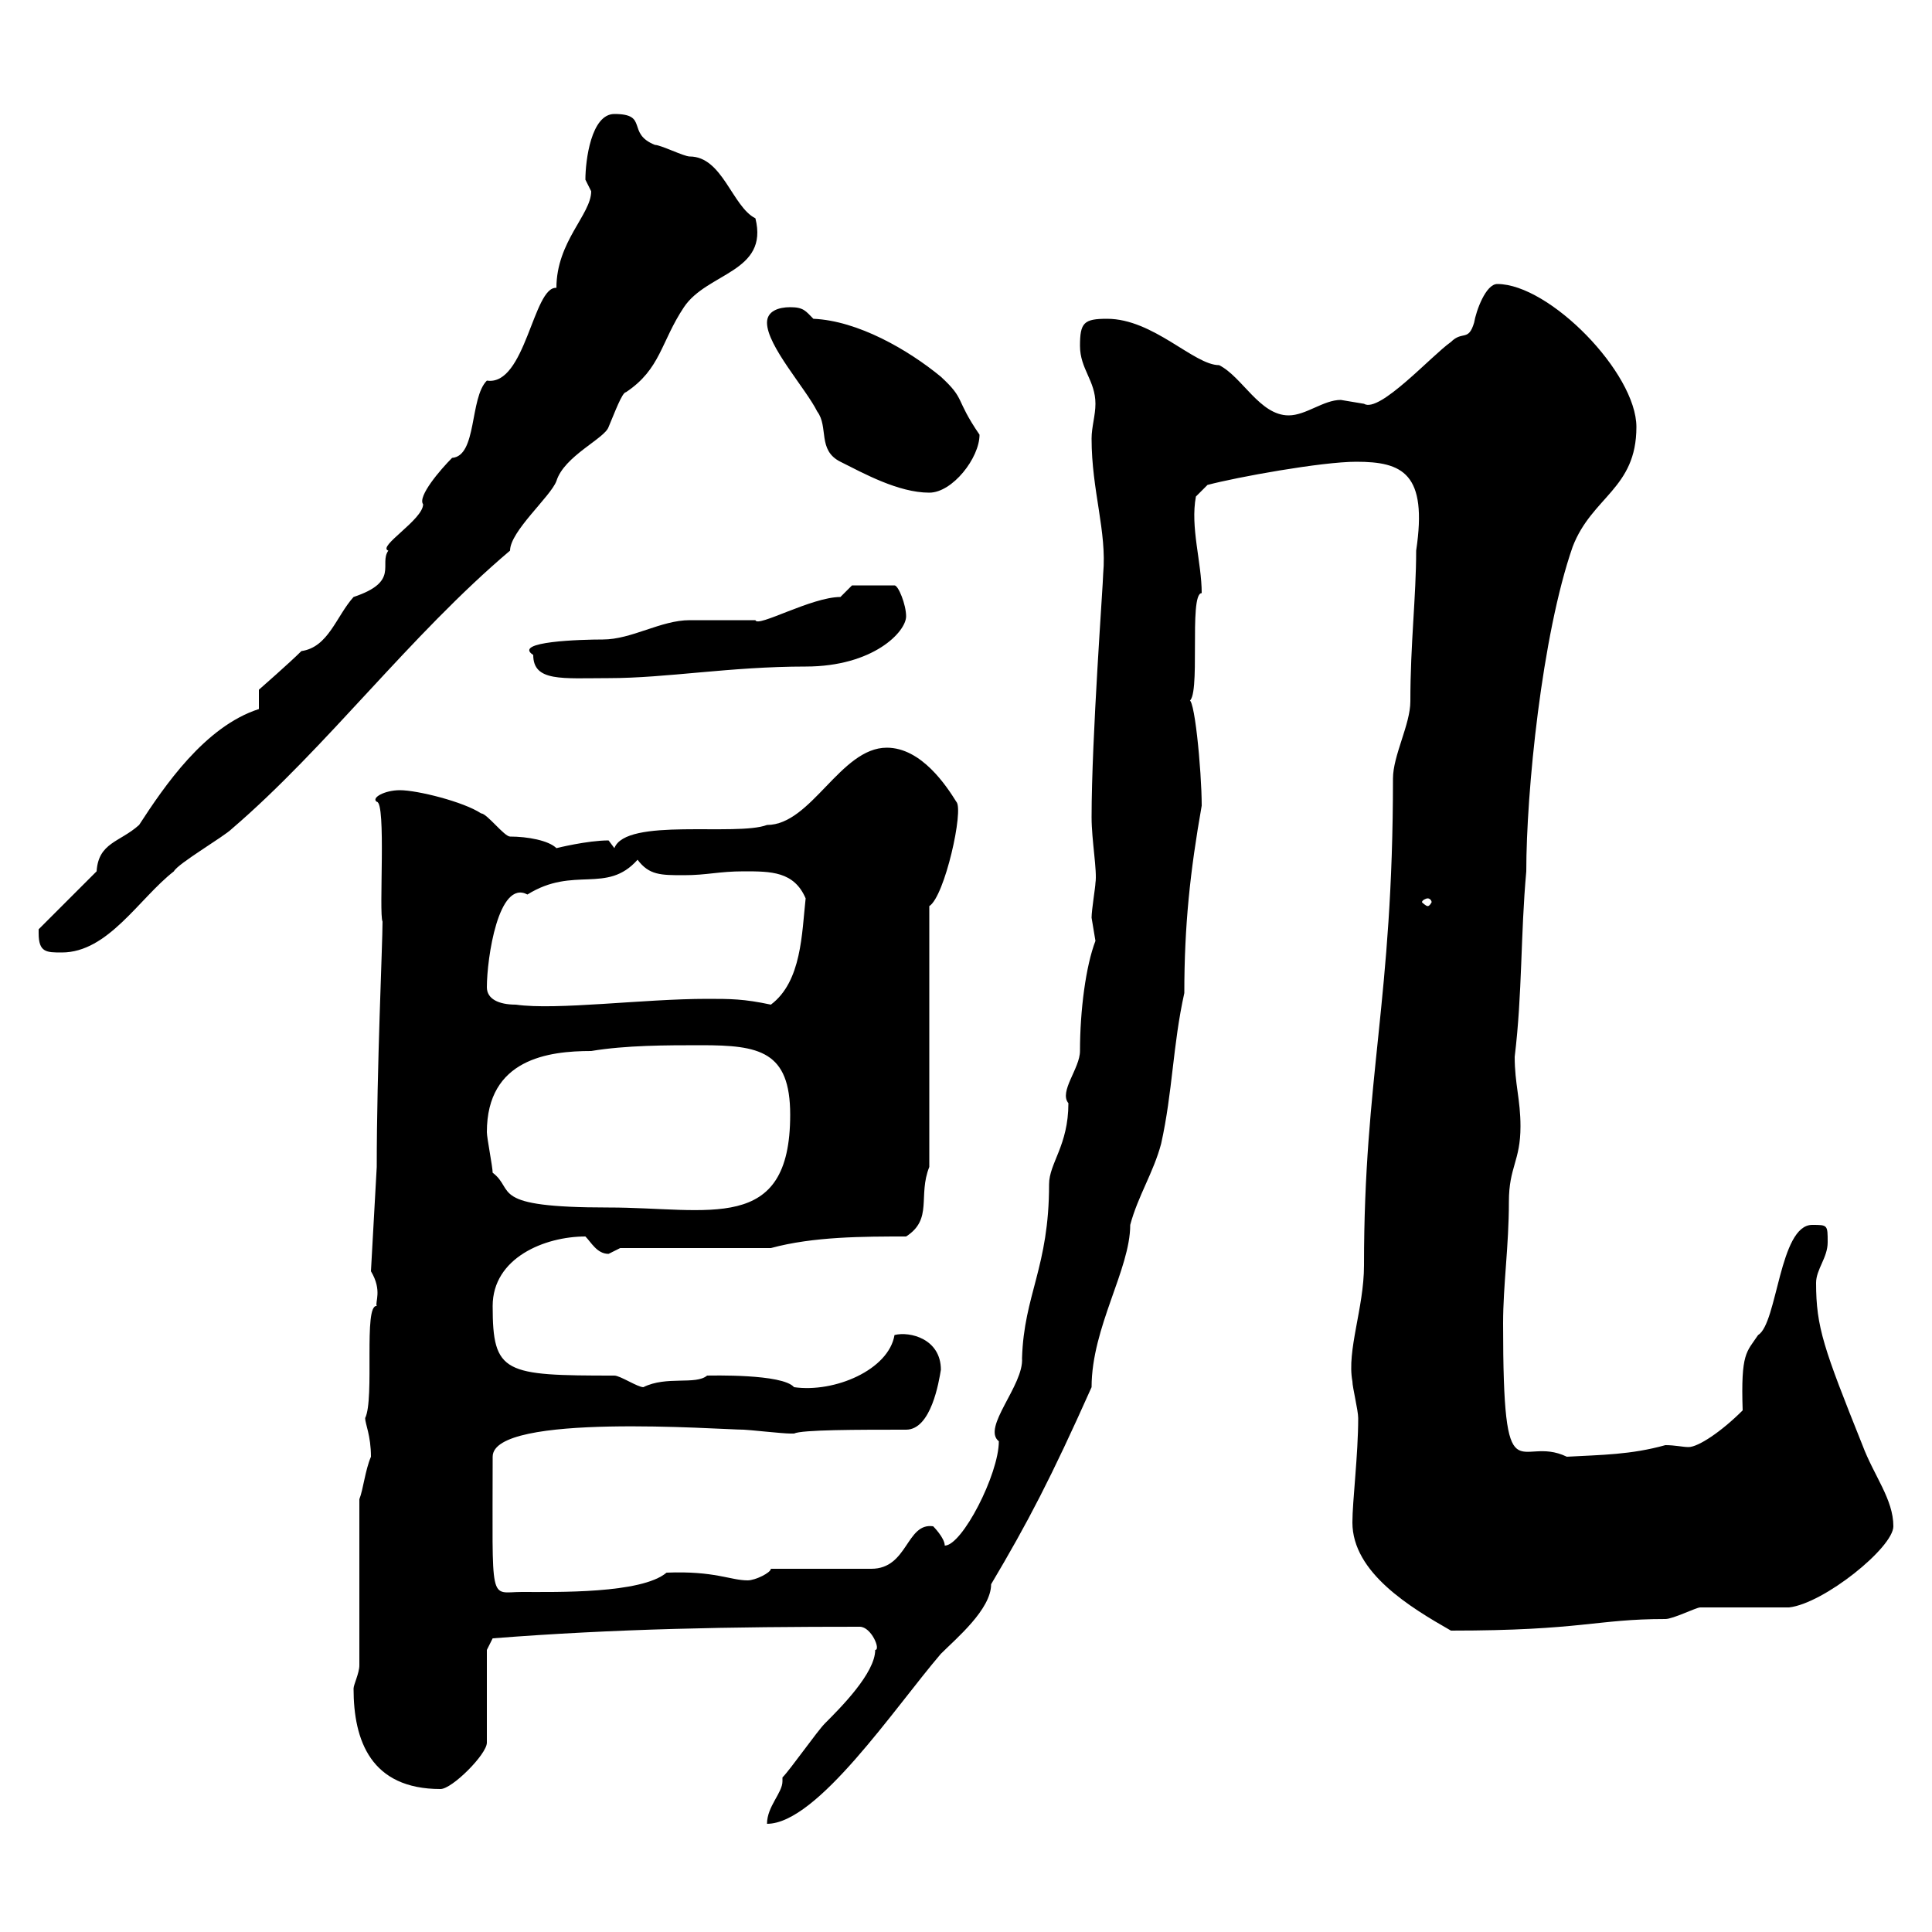 <svg xmlns="http://www.w3.org/2000/svg" xmlns:xlink="http://www.w3.org/1999/xlink" width="300" height="300"><path d="M121.50 276C121.50 276.30 121.50 276.30 121.50 276.60C121.50 278.40 119.10 280.50 119.10 283.20C126.90 283.20 138.90 265.20 146.10 256.80C148.50 254.40 153.90 249.90 153.90 246C159.60 236.40 163.20 229.50 169.50 215.40C169.50 206.10 175.50 197.10 175.50 190.20C176.70 185.70 179.10 182.10 180.30 177.60C182.10 169.50 182.10 162.30 183.90 154.20C183.90 143.70 184.80 135.30 186.60 125.10C186.60 119.70 185.40 107.10 184.50 108.90C186.60 108.90 184.50 92.10 186.60 92.10C186.60 87.30 184.80 81.90 185.70 77.10L187.50 75.30C192 74.10 205.20 71.70 210.60 71.70C217.80 71.70 221.70 73.50 219.90 85.50C219.90 92.70 219 99.90 219 108.90C219 112.50 216.30 117.30 216.30 120.90C216.30 155.40 211.80 167.10 211.80 196.50C211.80 203.10 209.10 209.70 210 214.50C210 215.40 210.90 219 210.90 220.20C210.90 225.90 210 233.10 210 236.40C210 244.20 219 249.60 225.30 253.20C245.70 253.20 247.80 251.40 258.60 251.40C259.80 251.40 263.40 249.60 264 249.60C265.80 249.60 276 249.60 277.80 249.60C283.20 249 294 240.30 294 237C294 232.80 291 229.20 289.20 224.40C283.20 209.40 282 206.10 282 199.20C282 197.10 283.80 195.30 283.80 192.90C283.80 190.20 283.80 190.20 281.40 190.20C276.30 190.20 276 205.50 273 207.30C271.20 210 270.30 210 270.60 219C267.30 222.30 263.70 224.70 262.20 224.70C261.30 224.70 260.10 224.40 258.60 224.40C253.20 225.90 248.70 225.90 243.30 226.20C235.80 222.60 233.40 233.40 233.40 205.50C233.40 199.50 234.30 193.50 234.30 186.60C234.30 181.20 236.10 180.30 236.10 174.90C236.10 170.70 235.20 168.30 235.20 164.10C236.40 154.20 236.10 145.20 237 135.30C237 123 239.40 98.70 244.20 84.90C247.20 77.10 254.10 75.90 254.10 66.30C254.10 57.90 240.60 44.10 232.50 44.10C230.70 44.10 229.20 48.30 228.90 50.10C228 53.10 227.10 51.30 225.30 53.10C222.30 55.20 214.20 64.20 211.80 62.70C211.80 62.70 208.20 62.10 208.20 62.10C205.50 62.10 202.80 64.50 200.10 64.50C195.60 64.50 192.90 58.50 189.30 56.70C185.40 56.70 179.10 49.50 171.90 49.50C168.30 49.50 167.70 50.10 167.70 53.70C167.70 57.30 170.10 59.10 170.10 62.70C170.10 64.50 169.50 66.30 169.50 68.10C169.50 76.20 171.90 82.50 171.30 89.10C171.30 90.60 169.50 114.60 169.50 126.90C169.50 130.50 170.40 135.30 170.10 137.10C170.10 137.70 169.50 141.30 169.50 142.50C169.50 142.50 170.10 146.10 170.10 146.10C168.60 150 167.70 156.90 167.70 163.20C167.70 165.90 164.40 169.50 165.90 171.30C165.90 177.90 162.90 180.60 162.90 183.90C162.90 196.80 159 201 158.70 210.90C159 215.10 152.40 221.70 155.10 223.80C155.10 228.90 149.40 240 146.70 240C146.70 238.80 144.90 237 144.90 237C140.70 236.40 141 243.60 135.30 243.60L119.70 243.60C119.70 244.20 117.30 245.40 116.10 245.40C113.40 245.40 111 243.90 103.50 244.20C99.60 247.50 86.40 247.20 81 247.20C75.90 247.20 76.50 249.60 76.50 226.20C76.50 219.30 111.90 222 115.50 222C116.10 222 121.50 222.60 122.70 222.60C122.70 222.60 122.70 222.60 123.30 222.60C124.50 222 133.20 222 140.70 222C144.60 222 145.80 214.50 146.10 212.70C146.10 207.90 141.30 206.70 138.90 207.30C138 212.70 129.60 216.30 123.30 215.40C121.50 213.30 110.40 213.60 109.80 213.60C108 215.10 103.50 213.60 99.90 215.40C99 215.40 96.30 213.60 95.40 213.60C78.30 213.60 76.50 213.30 76.50 202.80C76.50 195.30 84.60 192 90.90 192C91.80 192.90 92.70 194.70 94.50 194.70C94.50 194.70 96.30 193.80 96.30 193.80L119.70 193.80C126.30 192 134.10 192 140.70 192C144.90 189.30 142.50 185.70 144.30 181.20L144.30 140.70C146.70 139.20 149.70 125.70 148.50 124.50C147 122.10 143.10 116.10 137.70 116.10C130.50 116.10 126 128.10 119.10 128.10C114.30 129.90 97.20 126.90 95.40 131.70L94.50 130.50C91.20 130.50 86.40 131.70 86.40 131.70C85.20 130.50 81.90 129.90 79.20 129.90C78.30 129.90 75.60 126.30 74.70 126.30C72 124.50 64.80 122.70 62.10 122.70C59.70 122.70 57.60 123.90 58.50 124.50C60 124.50 58.80 141.90 59.40 143.10C59.40 146.70 58.50 165.90 58.50 181.20L57.60 197.40C59.40 200.40 58.20 202.20 58.50 202.80C56.40 202.50 58.20 217.20 56.70 220.20C56.70 221.10 57.60 222.90 57.60 226.20C56.70 228.30 56.40 231.30 55.80 232.80L55.80 258.60C55.80 259.80 54.90 261.60 54.90 262.20C54.90 270.30 57.60 277.80 68.40 277.80C70.20 277.80 75.60 272.40 75.60 270.60L75.60 256.20L76.50 254.40C95.70 252.90 113.40 252.60 133.50 252.60C135.30 252.60 136.80 256.20 135.90 256.20C135.90 259.80 130.50 265.20 128.10 267.60C126.90 268.80 122.70 274.80 121.50 276ZM75.60 175.80C75.60 164.40 85.20 163.20 91.80 163.20C97.20 162.30 103.50 162.30 108.90 162.30C117.90 162.30 122.70 163.20 122.70 173.10C122.70 191.70 110.10 187.50 94.50 187.50C75.60 187.50 80.10 184.80 76.50 182.10C76.50 181.20 75.60 176.70 75.60 175.80ZM75.60 153.30C75.60 148.80 77.40 136.50 81.90 138.90C89.10 134.40 94.20 138.90 99 133.50C100.80 135.90 102.60 135.90 106.20 135.90C109.80 135.90 111.60 135.30 115.50 135.30C119.70 135.30 123.30 135.30 125.10 139.50C124.50 144.90 124.50 152.40 119.70 156C115.50 155.10 113.40 155.10 109.80 155.10C99.90 155.10 86.40 156.90 80.10 156C77.40 156 75.60 155.10 75.60 153.30ZM6 144.90C6 147.90 7.20 147.90 9.60 147.90C16.80 147.90 21.60 139.50 27 135.30C27.60 134.10 34.80 129.90 36 128.70C50.70 116.10 63.60 98.70 79.20 85.50C79.20 82.50 85.50 77.10 86.40 74.70C87.60 70.80 93.90 68.10 94.50 66.30C95.40 64.20 96.60 60.90 97.20 60.90C102.60 57.30 102.60 53.10 106.20 47.70C109.80 42.30 119.40 42.30 117.30 33.90C113.70 32.10 112.20 24.30 107.10 24.30C106.20 24.30 102.60 22.50 101.70 22.50C97.20 20.70 100.80 17.70 95.40 17.70C91.80 17.70 90.90 24.90 90.90 27.90C90.90 27.90 91.80 29.70 91.80 29.70C91.80 33.30 86.40 37.50 86.40 44.70C82.80 44.40 81.60 60 75.60 59.10C72.90 61.80 74.10 70.80 70.20 71.10C68.40 72.90 64.80 77.10 65.70 78.30C65.70 80.70 58.50 84.90 60.30 85.50C58.80 87.60 62.10 90.30 54.90 92.70C52.20 95.70 51 100.50 46.80 101.10C45 102.90 40.20 107.10 40.20 107.10L40.20 110.10C31.80 112.80 25.50 122.10 21.60 128.10C18.60 130.80 15.30 130.80 15 135.30L6 144.30C6 144.30 6 144.90 6 144.90ZM221.70 139.50C222 139.50 222.30 139.80 222.30 140.10C222.30 140.10 222 140.70 221.70 140.70C221.40 140.70 220.80 140.10 220.80 140.10C220.80 139.80 221.40 139.50 221.70 139.50ZM82.80 101.70C82.80 105.90 87.30 105.30 94.50 105.30C103.50 105.30 113.40 103.50 125.10 103.50C135.60 103.50 140.70 98.10 140.70 95.70C140.70 93.90 139.50 90.90 138.90 90.90L132.30 90.90L130.50 92.70C126 92.70 117.60 97.50 117.30 96.30C116.10 96.30 108 96.30 107.10 96.30C102.60 96.30 98.10 99.30 93.60 99.30C90.30 99.30 79.50 99.60 82.80 101.70ZM119.10 50.10C119.10 53.70 125.10 60.30 126.90 63.90C128.70 66.30 126.90 69.90 130.50 71.70C134.10 73.50 139.50 76.50 144.30 76.50C147.90 76.50 152.10 71.10 152.10 67.50C148.20 61.80 150 62.10 146.10 58.50C141 54.30 133.20 49.80 126.30 49.50C125.10 48.30 124.80 47.70 122.70 47.70C120.90 47.70 119.10 48.30 119.10 50.10Z"/></svg>